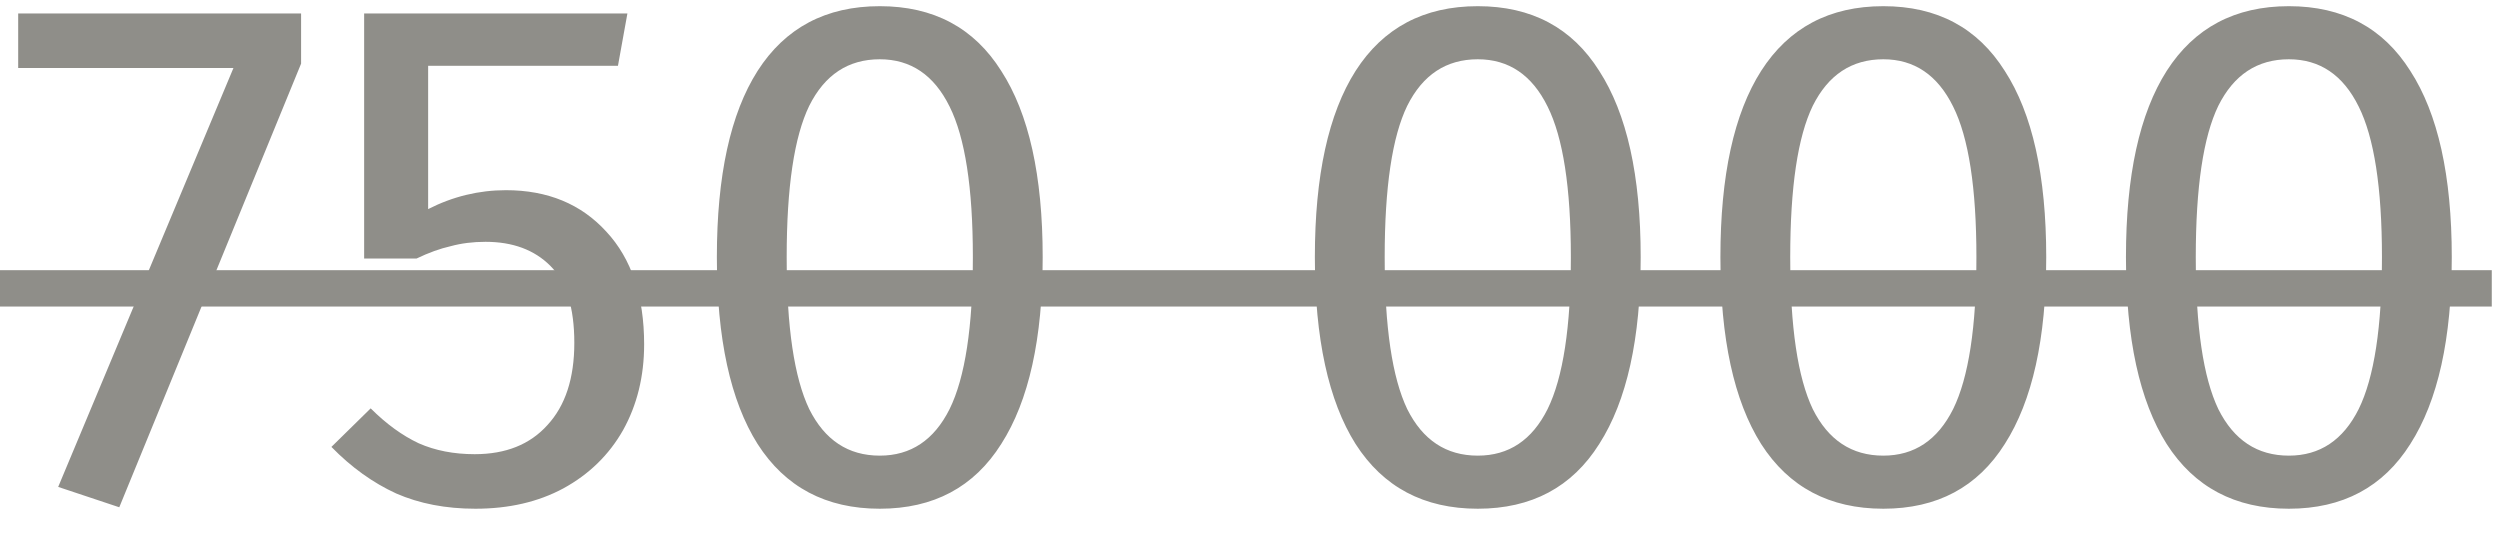 <svg width="55" height="12" viewBox="0 0 55 12" fill="none" xmlns="http://www.w3.org/2000/svg">
<g opacity="0.5">
<path d="M6.624 0.296V1.4L2.624 11.16L1.28 10.712L5.136 1.496H0.4V0.296H6.624ZM13.595 1.448H9.419V4.6C9.963 4.323 10.534 4.184 11.131 4.184C12.048 4.184 12.784 4.488 13.339 5.096C13.894 5.693 14.171 6.52 14.171 7.576C14.171 8.28 14.016 8.909 13.707 9.464C13.398 10.008 12.96 10.435 12.395 10.744C11.84 11.043 11.195 11.192 10.459 11.192C9.808 11.192 9.227 11.08 8.715 10.856C8.203 10.621 7.728 10.28 7.291 9.832L8.155 8.984C8.496 9.325 8.848 9.581 9.211 9.752C9.574 9.912 9.984 9.992 10.443 9.992C11.126 9.992 11.659 9.779 12.043 9.352C12.438 8.925 12.635 8.323 12.635 7.544C12.635 6.765 12.459 6.2 12.107 5.848C11.755 5.496 11.28 5.32 10.683 5.32C10.406 5.32 10.15 5.352 9.915 5.416C9.68 5.469 9.43 5.56 9.163 5.688H8.011V0.296H13.803L13.595 1.448ZM19.355 0.136C20.539 0.136 21.429 0.611 22.027 1.56C22.635 2.499 22.939 3.864 22.939 5.656C22.939 7.448 22.635 8.819 22.027 9.768C21.429 10.717 20.539 11.192 19.355 11.192C18.171 11.192 17.275 10.717 16.667 9.768C16.069 8.819 15.771 7.448 15.771 5.656C15.771 3.864 16.069 2.499 16.667 1.56C17.275 0.611 18.171 0.136 19.355 0.136ZM19.355 1.304C18.661 1.304 18.144 1.645 17.803 2.328C17.472 3.011 17.307 4.12 17.307 5.656C17.307 7.192 17.472 8.307 17.803 9C18.144 9.683 18.661 10.024 19.355 10.024C20.037 10.024 20.549 9.683 20.891 9C21.232 8.307 21.403 7.192 21.403 5.656C21.403 4.131 21.232 3.027 20.891 2.344C20.549 1.651 20.037 1.304 19.355 1.304ZM32.511 0.136C33.695 0.136 34.586 0.611 35.183 1.56C35.791 2.499 36.095 3.864 36.095 5.656C36.095 7.448 35.791 8.819 35.183 9.768C34.586 10.717 33.695 11.192 32.511 11.192C31.327 11.192 30.431 10.717 29.823 9.768C29.226 8.819 28.927 7.448 28.927 5.656C28.927 3.864 29.226 2.499 29.823 1.56C30.431 0.611 31.327 0.136 32.511 0.136ZM32.511 1.304C31.817 1.304 31.3 1.645 30.959 2.328C30.628 3.011 30.463 4.12 30.463 5.656C30.463 7.192 30.628 8.307 30.959 9C31.3 9.683 31.817 10.024 32.511 10.024C33.194 10.024 33.706 9.683 34.047 9C34.388 8.307 34.559 7.192 34.559 5.656C34.559 4.131 34.388 3.027 34.047 2.344C33.706 1.651 33.194 1.304 32.511 1.304ZM41.433 0.136C42.617 0.136 43.507 0.611 44.105 1.56C44.713 2.499 45.017 3.864 45.017 5.656C45.017 7.448 44.713 8.819 44.105 9.768C43.507 10.717 42.617 11.192 41.433 11.192C40.249 11.192 39.353 10.717 38.745 9.768C38.147 8.819 37.849 7.448 37.849 5.656C37.849 3.864 38.147 2.499 38.745 1.56C39.353 0.611 40.249 0.136 41.433 0.136ZM41.433 1.304C40.739 1.304 40.222 1.645 39.881 2.328C39.55 3.011 39.385 4.12 39.385 5.656C39.385 7.192 39.55 8.307 39.881 9C40.222 9.683 40.739 10.024 41.433 10.024C42.115 10.024 42.627 9.683 42.969 9C43.31 8.307 43.481 7.192 43.481 5.656C43.481 4.131 43.31 3.027 42.969 2.344C42.627 1.651 42.115 1.304 41.433 1.304ZM50.355 0.136C51.539 0.136 52.429 0.611 53.027 1.56C53.635 2.499 53.939 3.864 53.939 5.656C53.939 7.448 53.635 8.819 53.027 9.768C52.429 10.717 51.539 11.192 50.355 11.192C49.171 11.192 48.275 10.717 47.667 9.768C47.069 8.819 46.771 7.448 46.771 5.656C46.771 3.864 47.069 2.499 47.667 1.56C48.275 0.611 49.171 0.136 50.355 0.136ZM50.355 1.304C49.661 1.304 49.144 1.645 48.803 2.328C48.472 3.011 48.307 4.12 48.307 5.656C48.307 7.192 48.472 8.307 48.803 9C49.144 9.683 49.661 10.024 50.355 10.024C51.037 10.024 51.549 9.683 51.891 9C52.232 8.307 52.403 7.192 52.403 5.656C52.403 4.131 52.232 3.027 51.891 2.344C51.549 1.651 51.037 1.304 50.355 1.304Z" fill="#1F1D14"/>
<path d="M0 5.944H54.819V6.744H0V5.944Z" fill="#1F1D14"/>
</g>
</svg>
